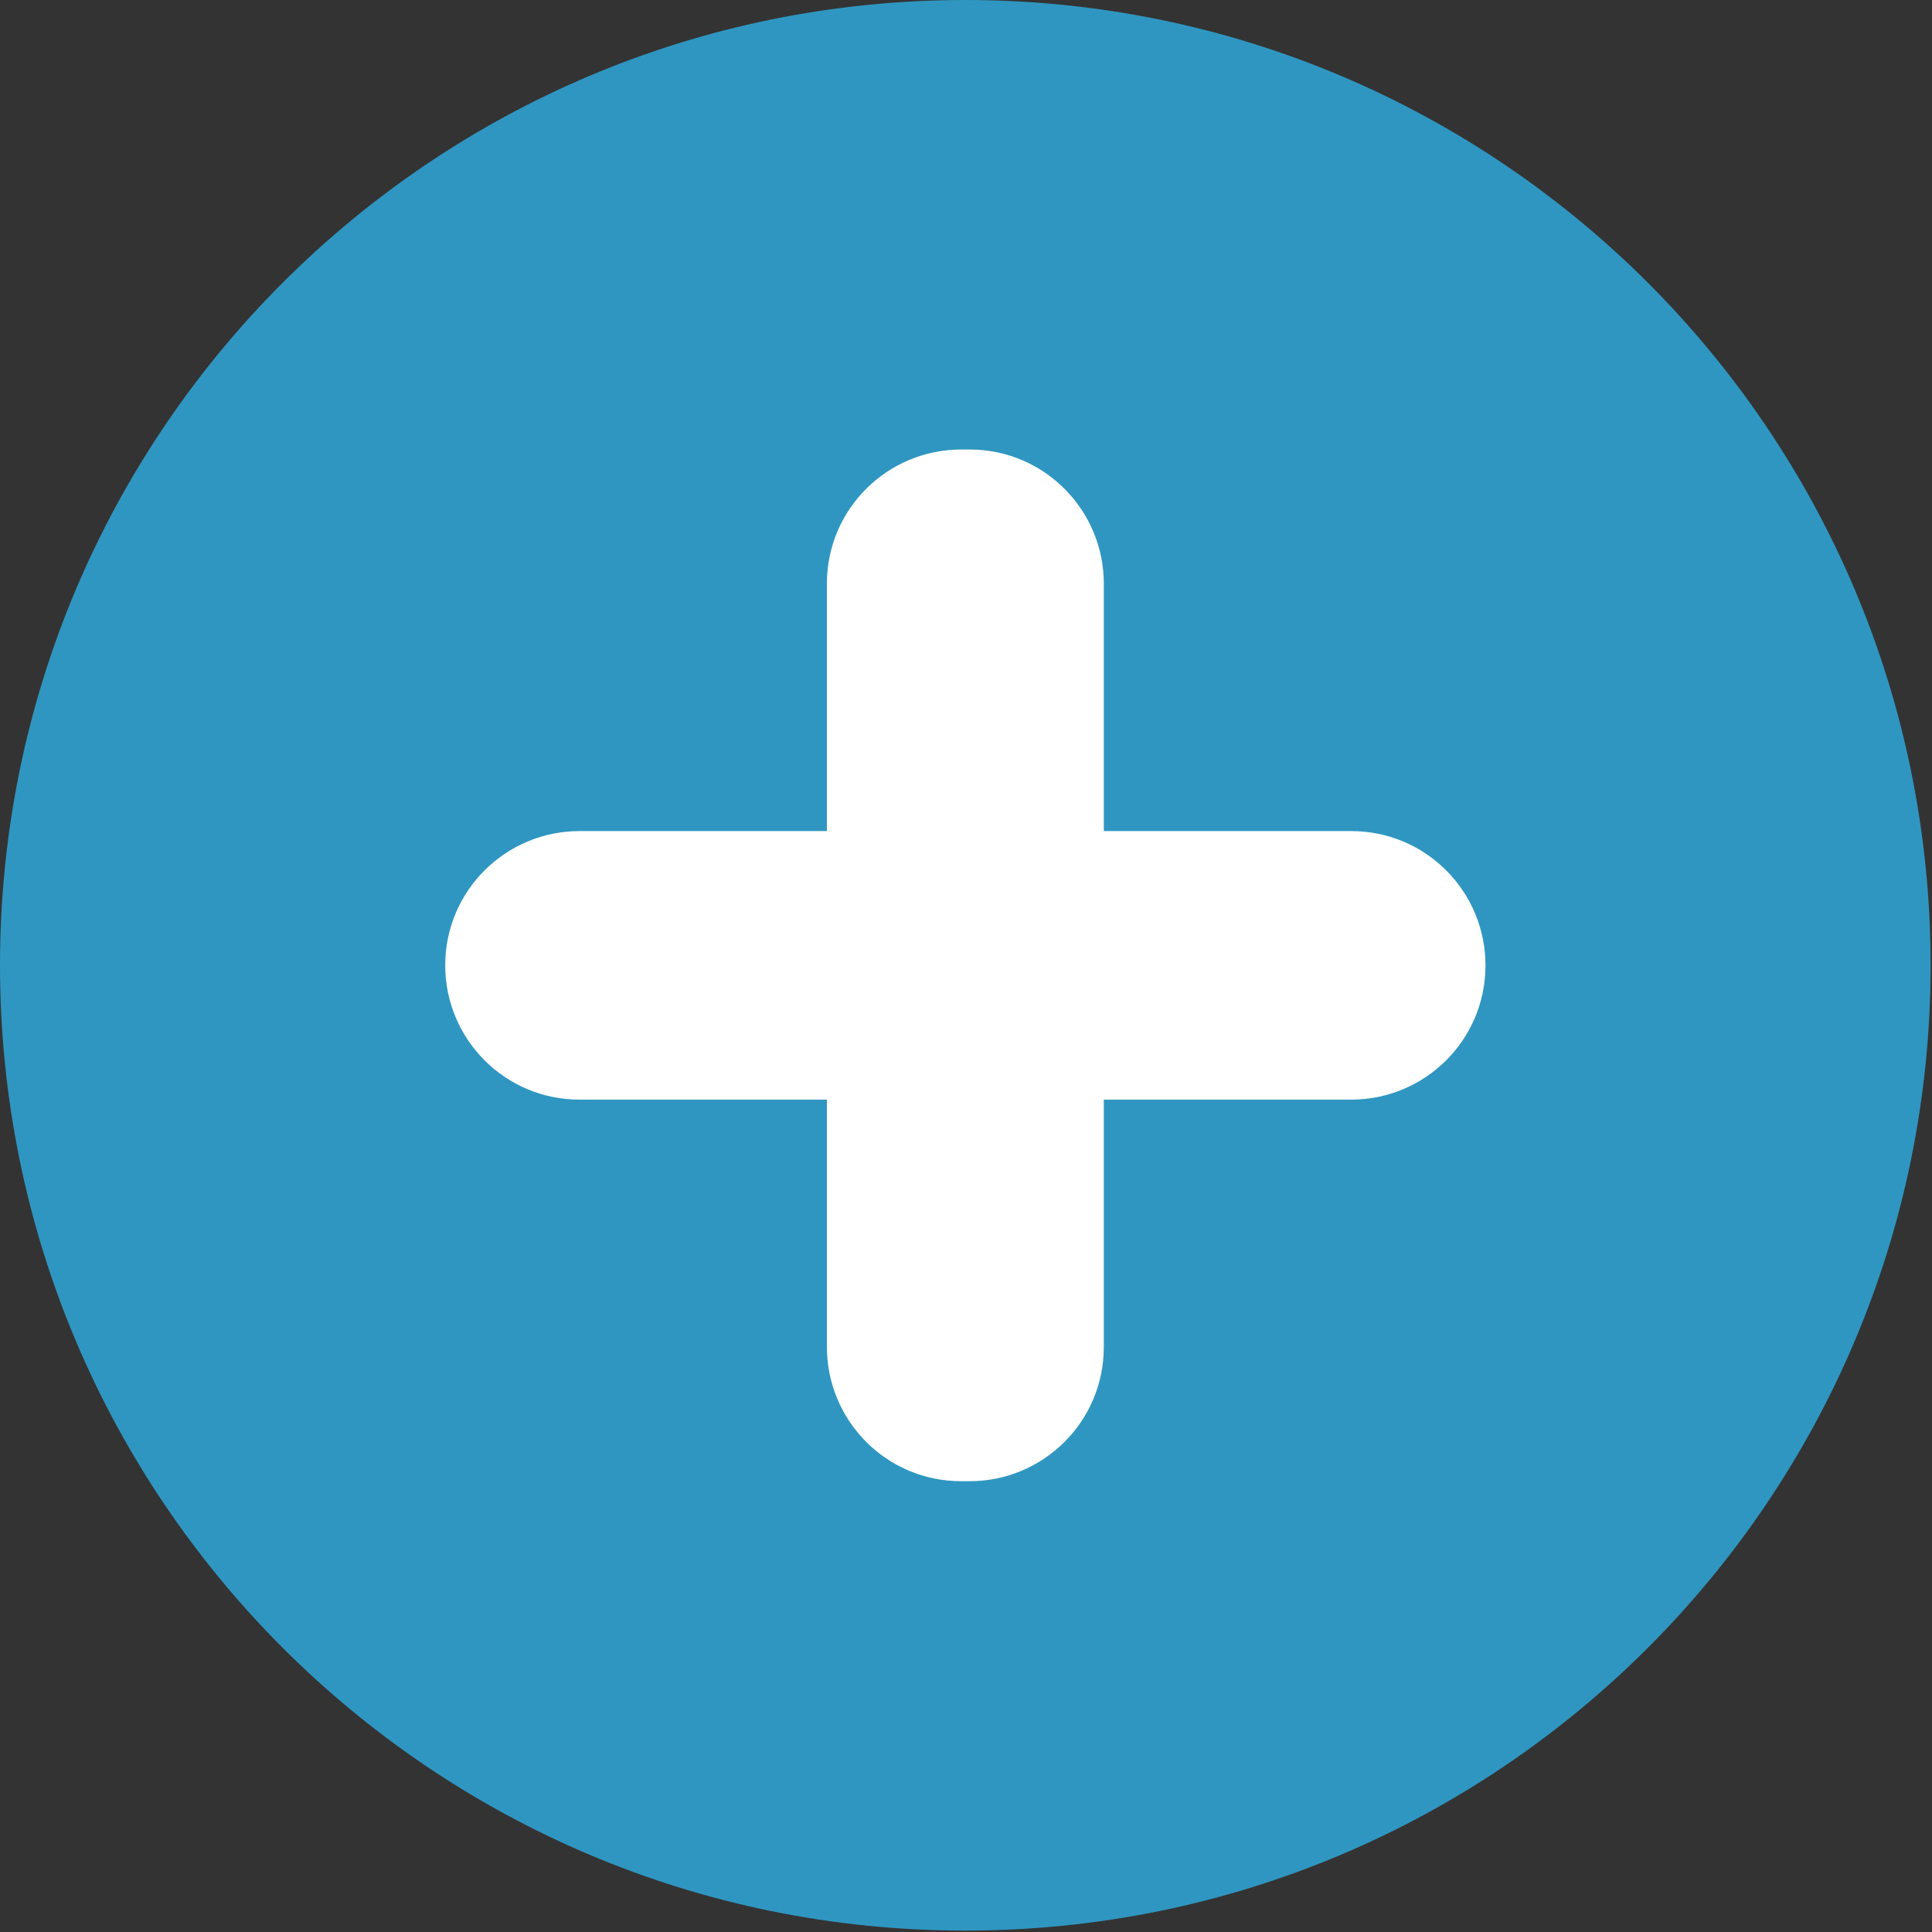 <?xml version="1.0" encoding="UTF-8"?> <svg xmlns="http://www.w3.org/2000/svg" width="18" height="18" viewBox="0 0 18 18" fill="none"><rect x="0" y="0" width="18" height="18" fill="#333333" stroke="none"/><path d="M8.993 17.987C13.96 17.987 17.987 13.96 17.987 8.993C17.987 4.026 13.96 0 8.993 0C4.026 0 0 4.026 0 8.993C0 13.96 4.026 17.987 8.993 17.987Z" fill="#2F96C1"></path><path d="M10.284 10.245V12.549C10.284 13.247 9.718 13.8 9.034 13.8H8.955C8.257 13.8 7.704 13.234 7.704 12.549V10.245H5.399C4.701 10.245 4.148 9.678 4.148 8.994C4.148 8.296 4.715 7.743 5.399 7.743H7.704V5.438C7.704 4.741 8.27 4.188 8.955 4.188H9.034C9.731 4.188 10.284 4.754 10.284 5.438V7.743H12.589C13.287 7.743 13.84 8.309 13.84 8.994C13.84 9.692 13.274 10.245 12.589 10.245H10.284Z" fill="white"></path></svg> 
